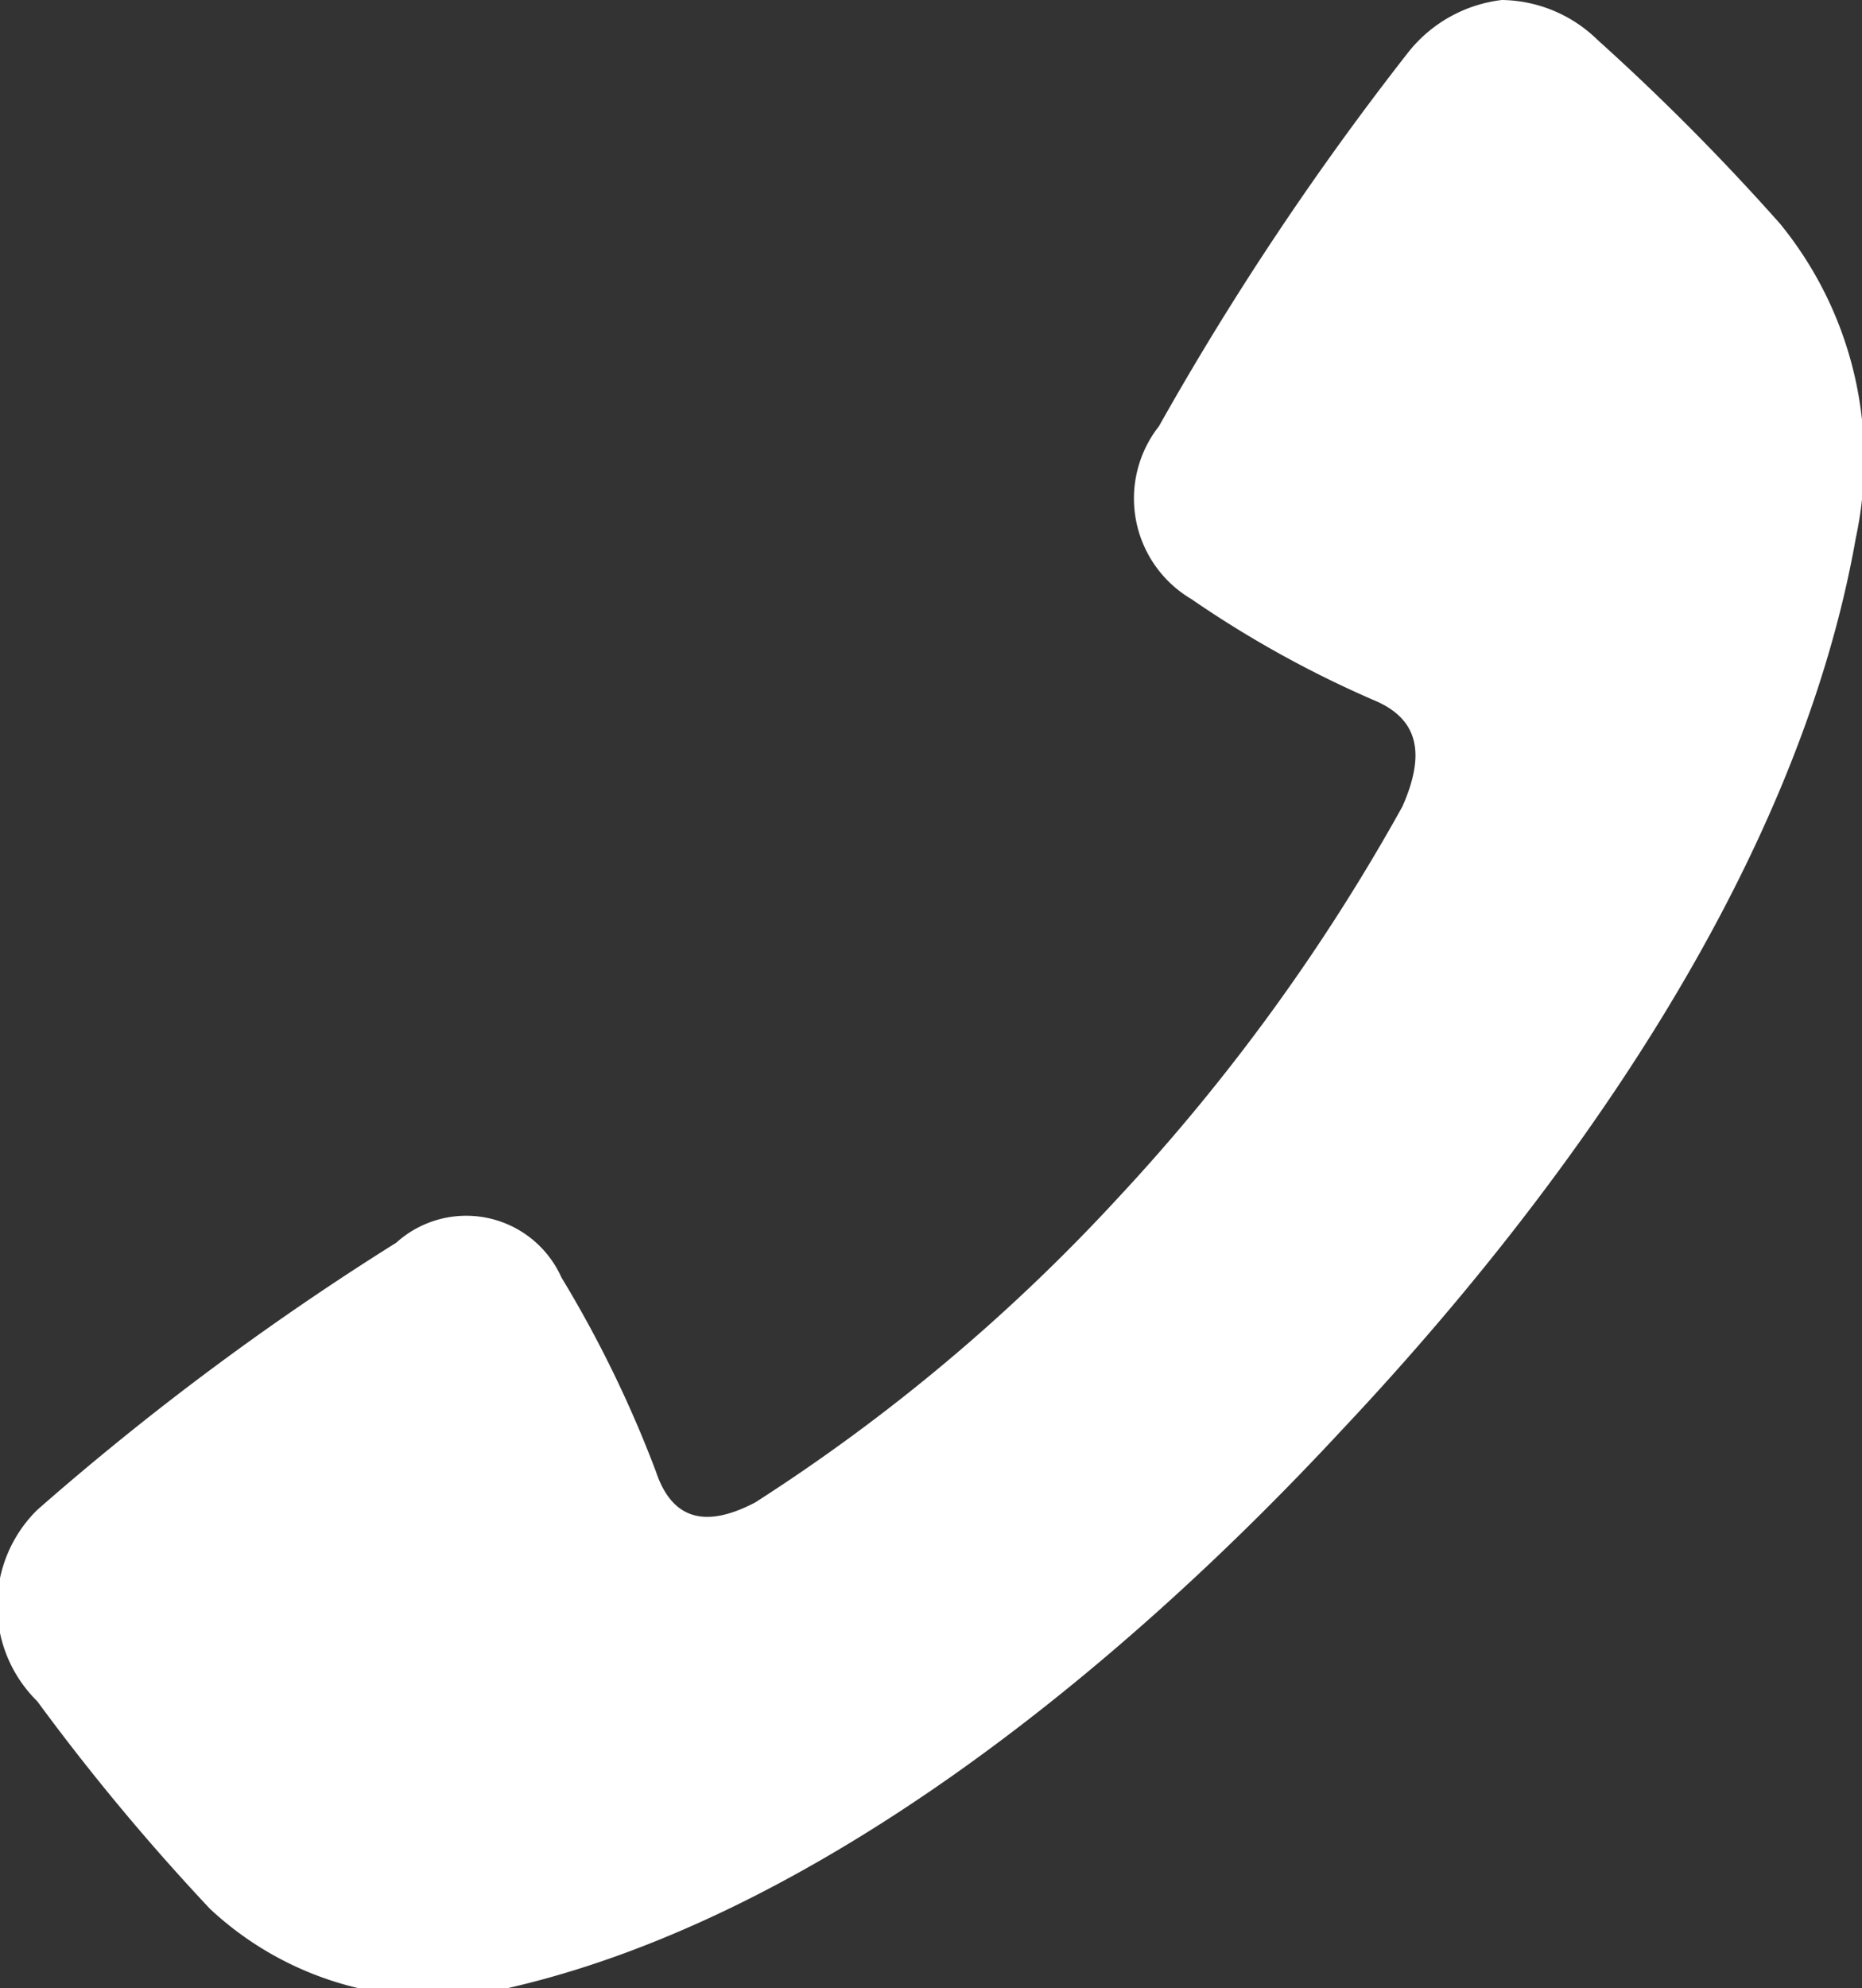 <svg id="レイヤー_1" data-name="レイヤー 1" xmlns="http://www.w3.org/2000/svg" width="14.99" height="16" viewBox="0 0 14.99 16"><rect x="0" y="0" width="14.99" height="16" fill="#333333" stroke="none"/><defs><style>.cls-1{fill:#fff}</style></defs><title>icon-tel</title><path class="cls-1" d="M12.09 0a1.12 1.12 0 0 1 .77.32 18.67 18.67 0 0 1 1.47 1.48 3 3 0 0 1 .61 2.53C14.47 7 12.6 9.6 10.8 11.51 9 13.45 6.55 15.44 4.08 16a2.63 2.63 0 0 1-2.39-.64A18 18 0 0 1 .3 13.69a1.08 1.08 0 0 1 0-1.54A22.42 22.42 0 0 1 3.19 10a.84.84 0 0 1 1.33.28 9.46 9.46 0 0 1 .76 1.56c.13.39.4.46.8.25A14.9 14.9 0 0 0 9 9.64a16 16 0 0 0 2.29-3.15c.19-.43.13-.71-.24-.86a8.67 8.67 0 0 1-1.46-.81.94.94 0 0 1-.26-1.39 23.84 23.84 0 0 1 2-3 1.13 1.13 0 0 1 .76-.43z"/></svg>